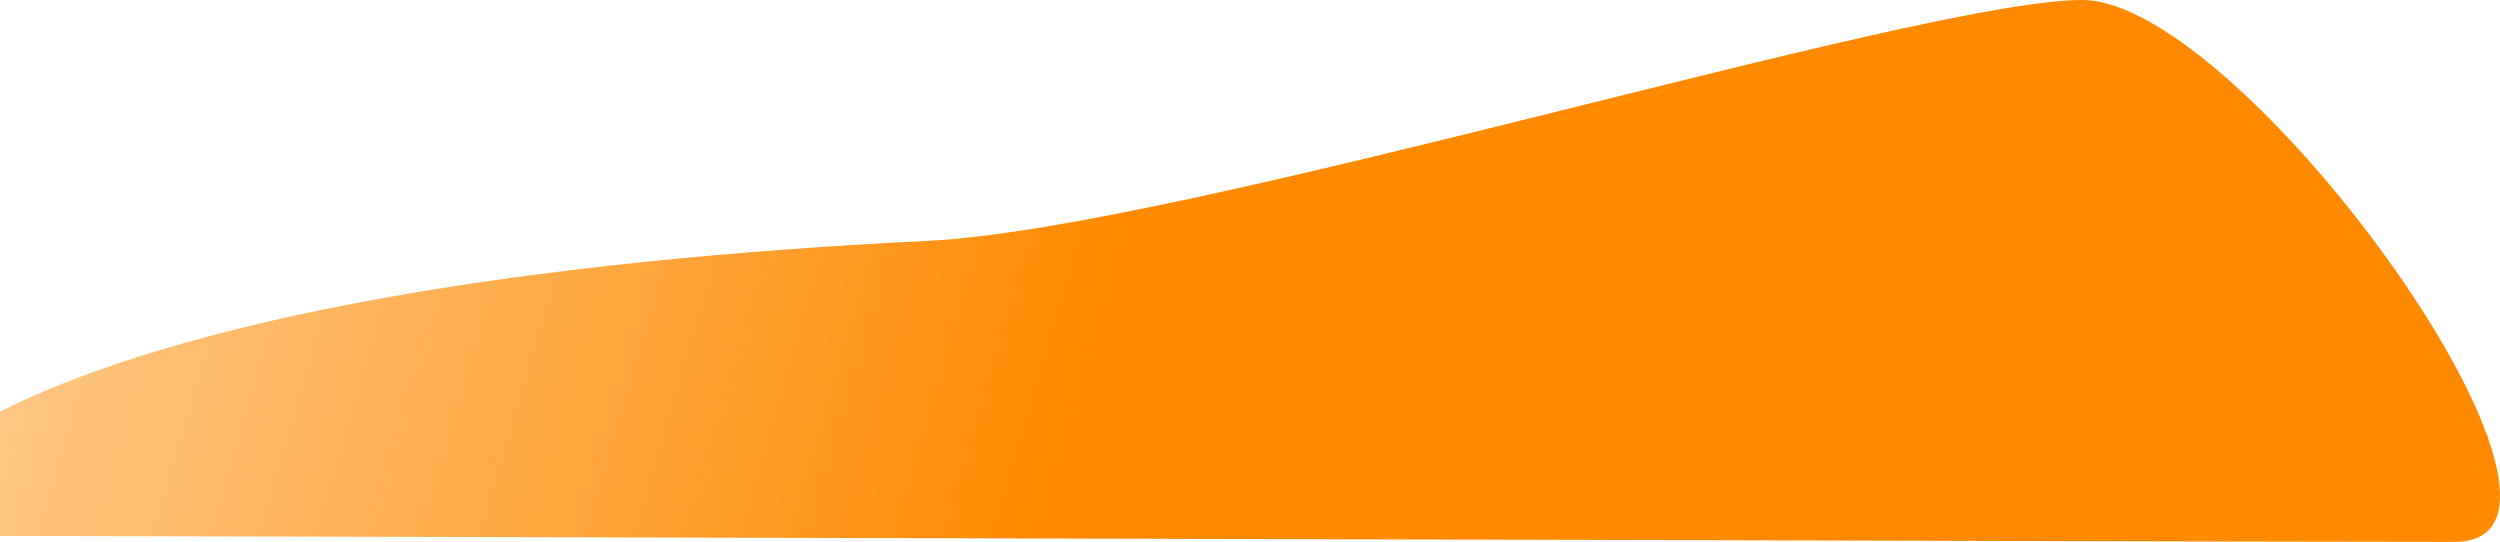 <svg width="812" height="176" viewBox="0 0 812 176" fill="none" xmlns="http://www.w3.org/2000/svg">
<path d="M301.386 78.222C385.033 74.102 623.379 0 676.278 0C729.177 0 854.839 176 797.197 176C721.352 176 11.899 173.977 -41 173.977C-41 147.004 34.411 91.372 301.386 78.222Z" fill="url(#paint0_linear_96_293)"/>
<defs>
<linearGradient id="paint0_linear_96_293" x1="385.5" y1="1.66556e-05" x2="-288.015" y2="-198.678" gradientUnits="userSpaceOnUse">
<stop stop-color="#FF8A00"/>
<stop offset="1" stop-color="#FF9D2B" stop-opacity="0"/>
</linearGradient>
</defs>
</svg>
